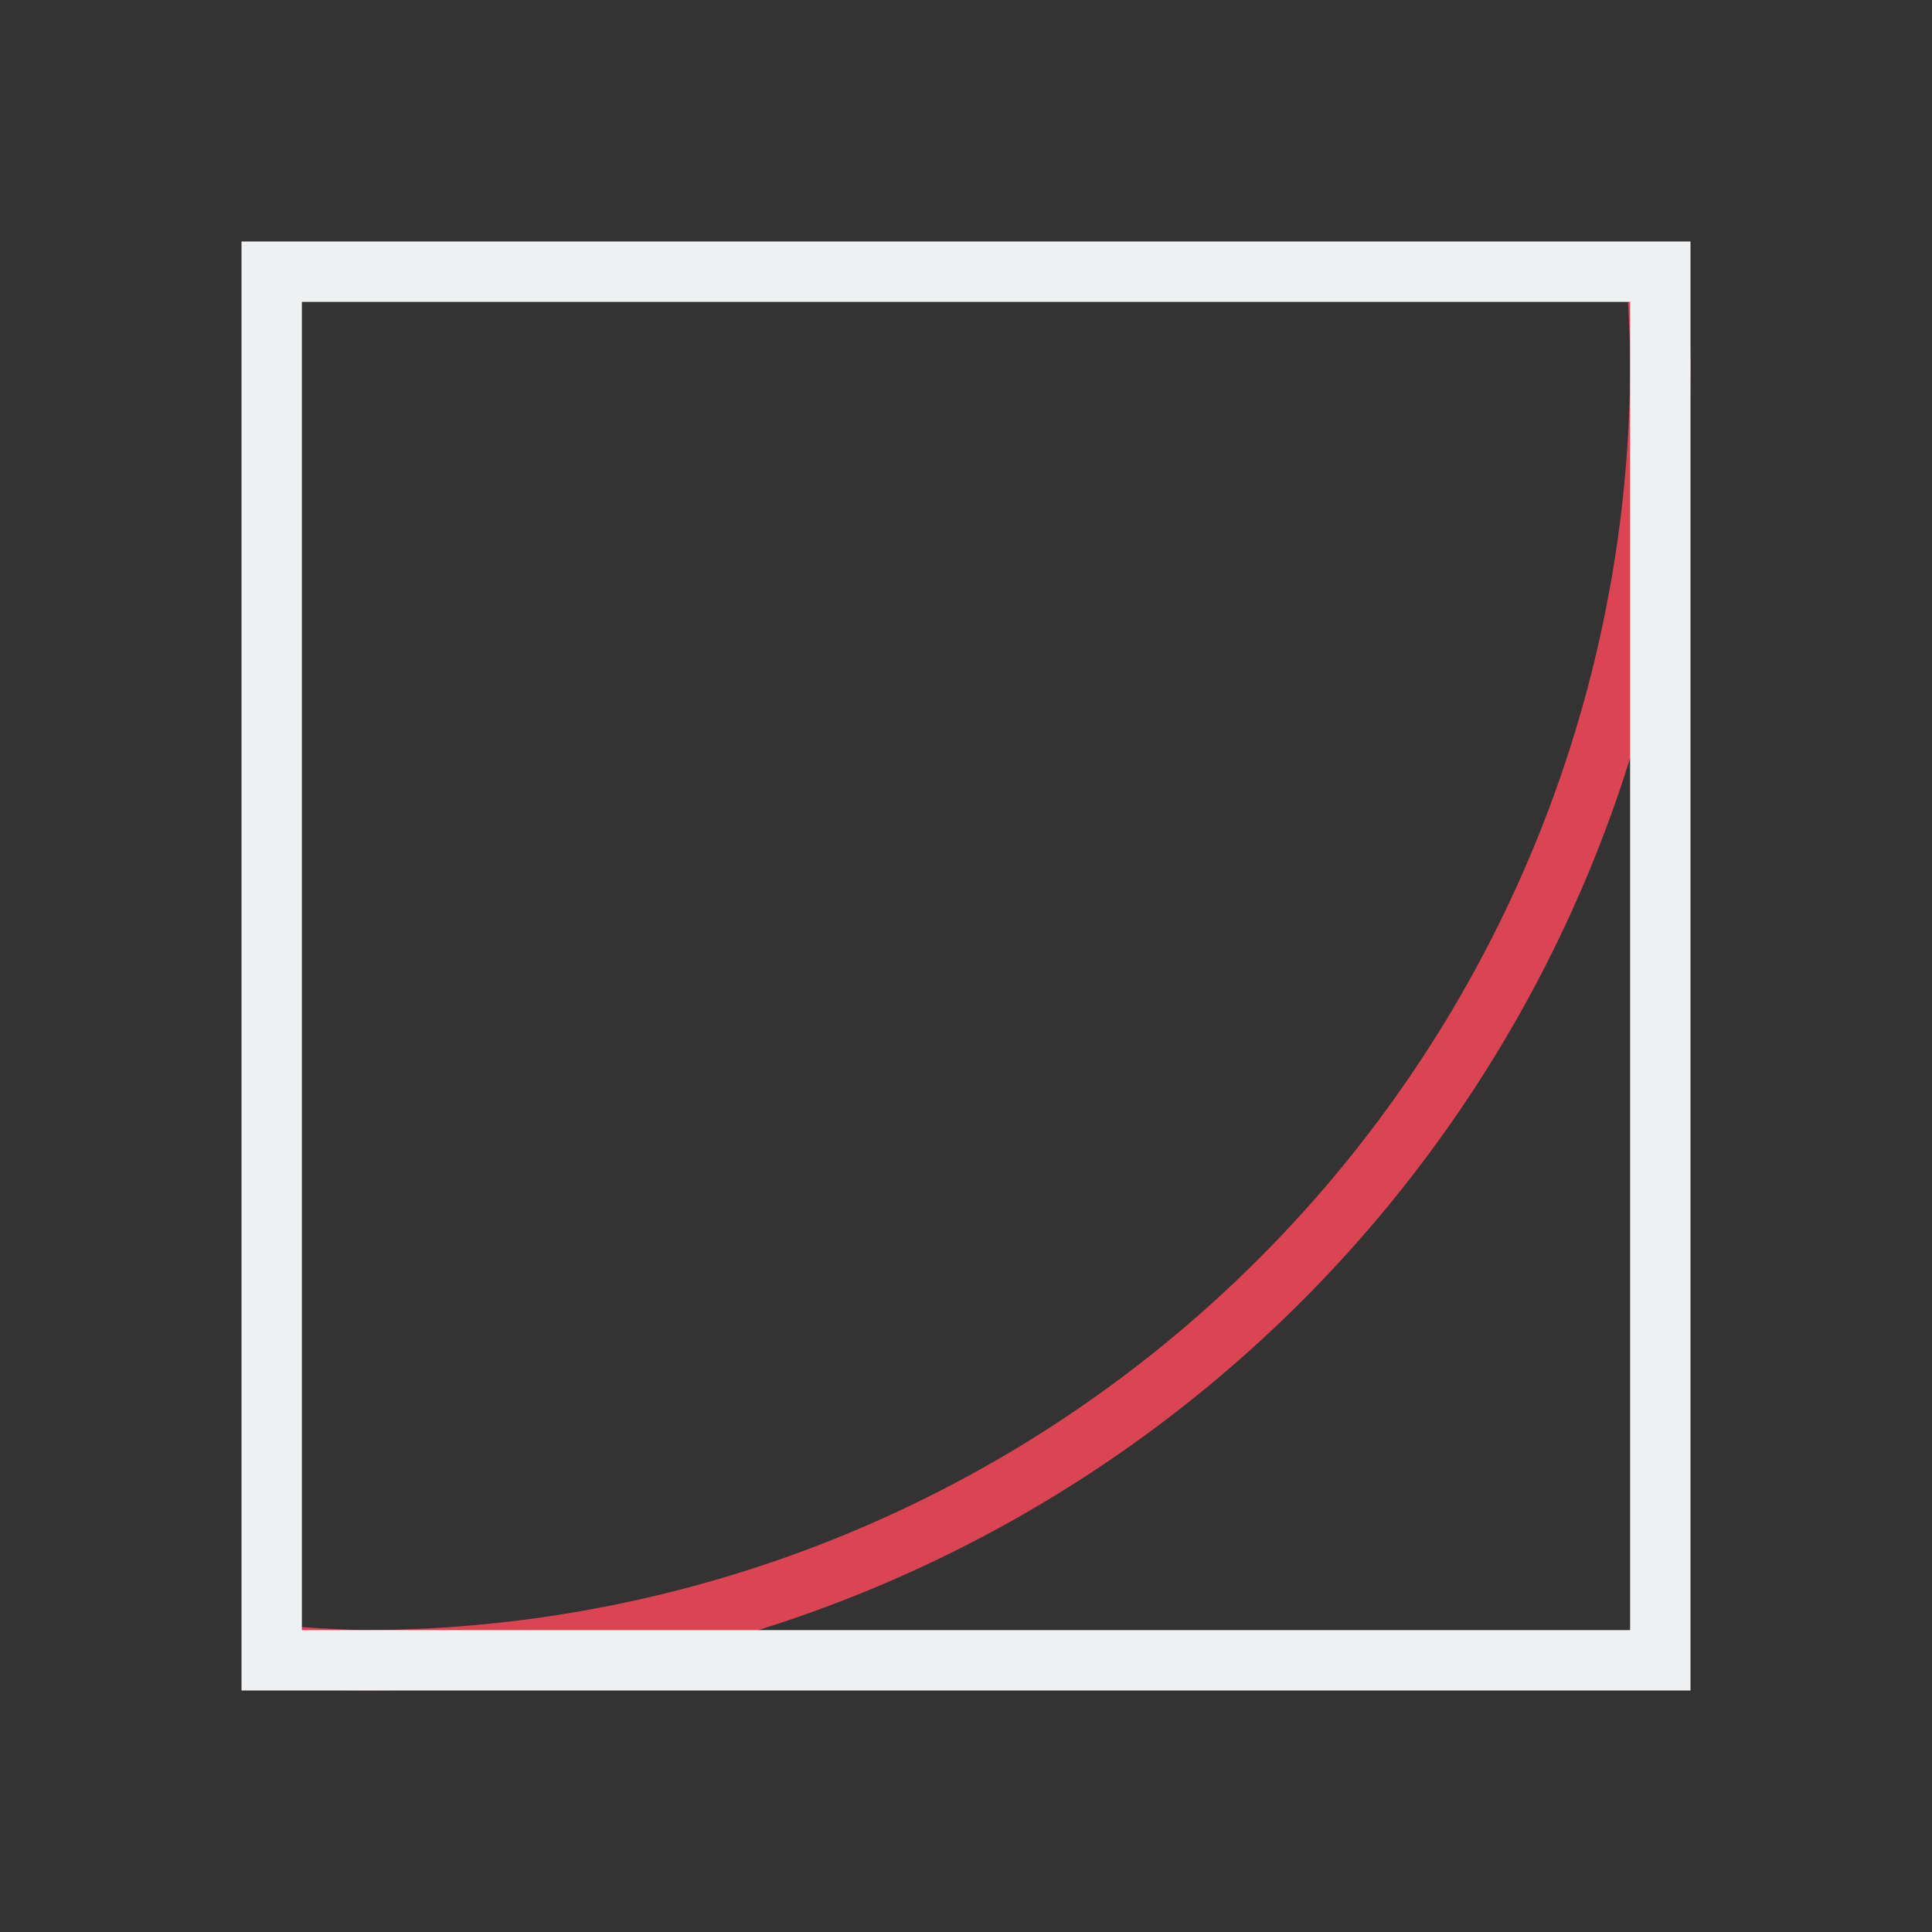 <svg viewBox="0 0 32 32" xmlns="http://www.w3.org/2000/svg"><rect x="0" y="0" width="32" height="32" fill="#333333" stroke="none"/><path d="m26.965 5a20.999 20.999 0 0 1 .035 1 20.999 20.999 0 0 1 -21 21 20.999 20.999 0 0 1 -1-.051v1.016a22 22 0 0 0 1 .035 22 22 0 0 0 22-22 22 22 0 0 0 -.049-1z" fill="#da4453"/><path d="m4 4v24h24v-24zm1 1h22v22h-22z" fill="#eff0f1"/></svg>